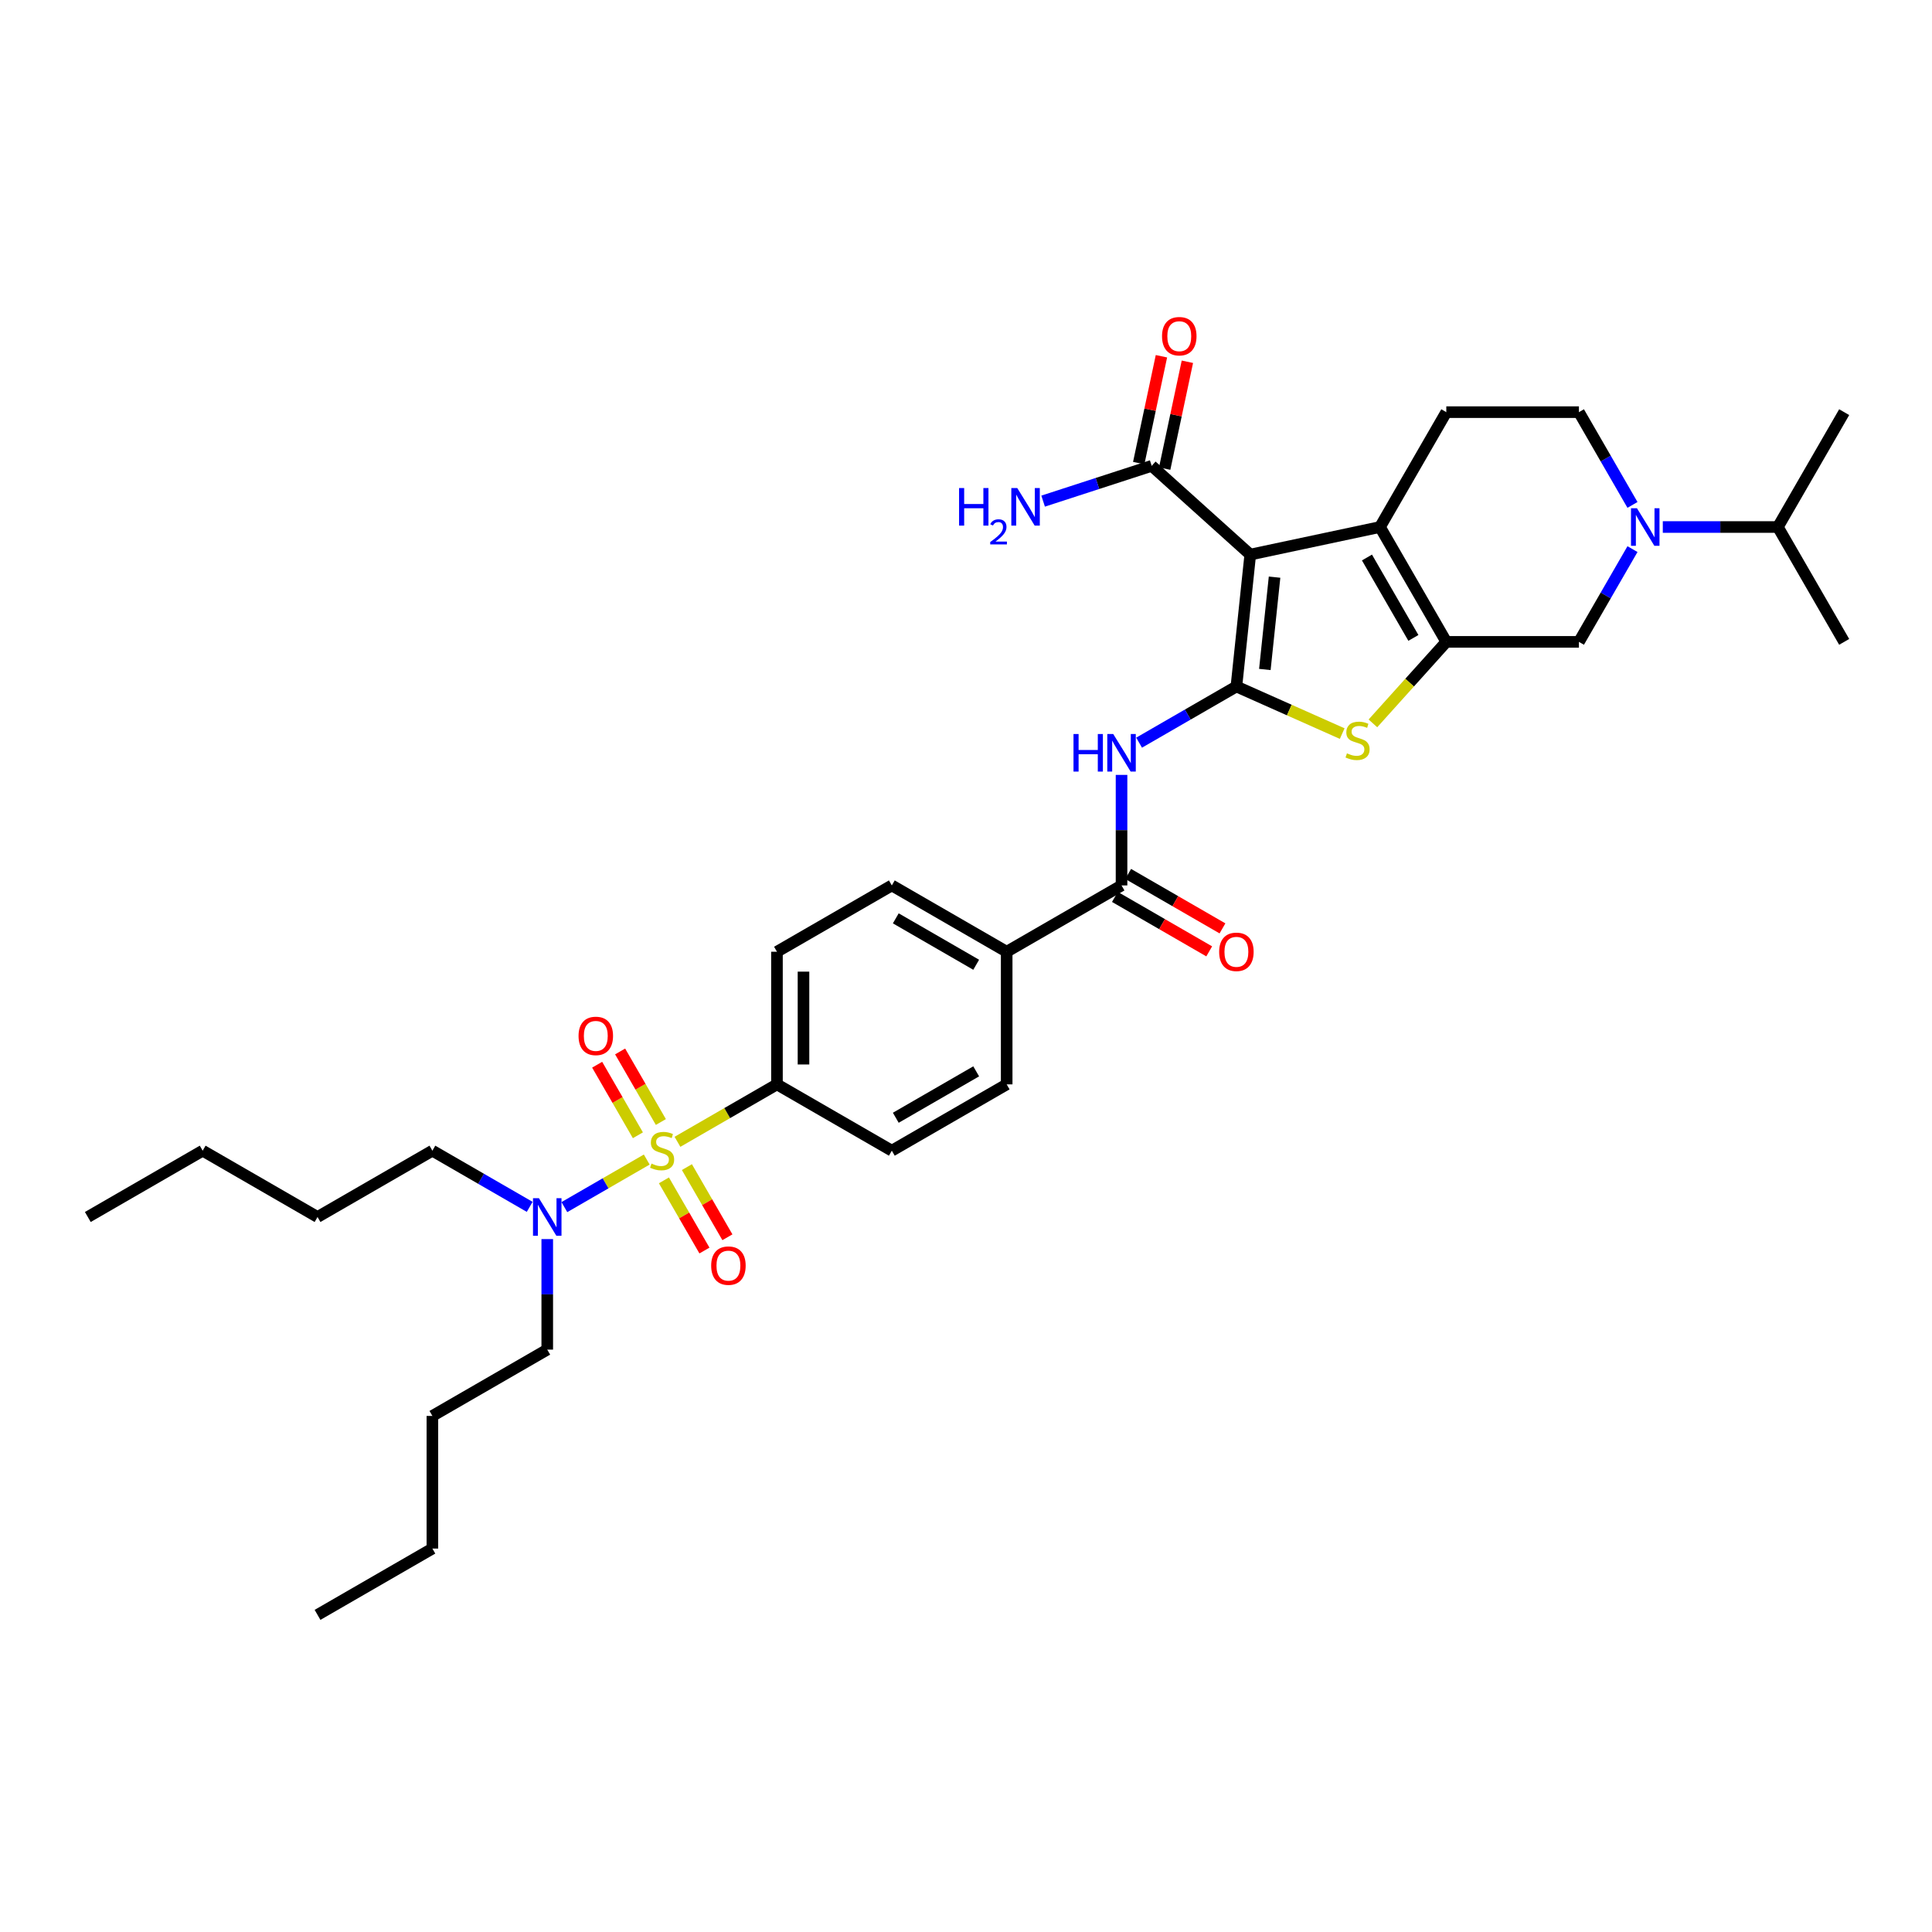 <?xml version='1.0' encoding='iso-8859-1'?>
<svg version='1.1' baseProfile='full'
              xmlns='http://www.w3.org/2000/svg'
                      xmlns:rdkit='http://www.rdkit.org/xml'
                      xmlns:xlink='http://www.w3.org/1999/xlink'
                  xml:space='preserve'
width='1000px' height='1000px' viewBox='0 0 1000 1000'>
<!-- END OF HEADER -->
<rect style='opacity:1.0;fill:#FFFFFF;stroke:none' width='1000' height='1000' x='0' y='0'> </rect>
<path class='bond-0' d='M 639.957,355.326 L 647.133,287.055' style='fill:none;fill-rule:evenodd;stroke:#000000;stroke-width:6px;stroke-linecap:butt;stroke-linejoin:miter;stroke-opacity:1' />
<path class='bond-0' d='M 654.688,346.52 L 659.711,298.73' style='fill:none;fill-rule:evenodd;stroke:#000000;stroke-width:6px;stroke-linecap:butt;stroke-linejoin:miter;stroke-opacity:1' />
<path class='bond-4' d='M 639.957,355.326 L 667.339,367.517' style='fill:none;fill-rule:evenodd;stroke:#000000;stroke-width:6px;stroke-linecap:butt;stroke-linejoin:miter;stroke-opacity:1' />
<path class='bond-4' d='M 667.339,367.517 L 694.72,379.708' style='fill:none;fill-rule:evenodd;stroke:#CCCC00;stroke-width:6px;stroke-linecap:butt;stroke-linejoin:miter;stroke-opacity:1' />
<path class='bond-5' d='M 639.957,355.326 L 614.777,369.864' style='fill:none;fill-rule:evenodd;stroke:#000000;stroke-width:6px;stroke-linecap:butt;stroke-linejoin:miter;stroke-opacity:1' />
<path class='bond-5' d='M 614.777,369.864 L 589.596,384.402' style='fill:none;fill-rule:evenodd;stroke:#0000FF;stroke-width:6px;stroke-linecap:butt;stroke-linejoin:miter;stroke-opacity:1' />
<path class='bond-3' d='M 647.133,287.055 L 714.28,272.782' style='fill:none;fill-rule:evenodd;stroke:#000000;stroke-width:6px;stroke-linecap:butt;stroke-linejoin:miter;stroke-opacity:1' />
<path class='bond-8' d='M 647.133,287.055 L 596.118,241.121' style='fill:none;fill-rule:evenodd;stroke:#000000;stroke-width:6px;stroke-linecap:butt;stroke-linejoin:miter;stroke-opacity:1' />
<path class='bond-1' d='M 350.655,591.002 L 376.406,576.135' style='fill:none;fill-rule:evenodd;stroke:#CCCC00;stroke-width:6px;stroke-linecap:butt;stroke-linejoin:miter;stroke-opacity:1' />
<path class='bond-1' d='M 376.406,576.135 L 402.156,561.268' style='fill:none;fill-rule:evenodd;stroke:#000000;stroke-width:6px;stroke-linecap:butt;stroke-linejoin:miter;stroke-opacity:1' />
<path class='bond-11' d='M 334.757,600.181 L 313.436,612.49' style='fill:none;fill-rule:evenodd;stroke:#CCCC00;stroke-width:6px;stroke-linecap:butt;stroke-linejoin:miter;stroke-opacity:1' />
<path class='bond-11' d='M 313.436,612.49 L 292.115,624.8' style='fill:none;fill-rule:evenodd;stroke:#0000FF;stroke-width:6px;stroke-linecap:butt;stroke-linejoin:miter;stroke-opacity:1' />
<path class='bond-13' d='M 342.064,580.75 L 331.521,562.489' style='fill:none;fill-rule:evenodd;stroke:#CCCC00;stroke-width:6px;stroke-linecap:butt;stroke-linejoin:miter;stroke-opacity:1' />
<path class='bond-13' d='M 331.521,562.489 L 320.978,544.228' style='fill:none;fill-rule:evenodd;stroke:#FF0000;stroke-width:6px;stroke-linecap:butt;stroke-linejoin:miter;stroke-opacity:1' />
<path class='bond-13' d='M 330.174,587.615 L 319.631,569.354' style='fill:none;fill-rule:evenodd;stroke:#CCCC00;stroke-width:6px;stroke-linecap:butt;stroke-linejoin:miter;stroke-opacity:1' />
<path class='bond-13' d='M 319.631,569.354 L 309.088,551.093' style='fill:none;fill-rule:evenodd;stroke:#FF0000;stroke-width:6px;stroke-linecap:butt;stroke-linejoin:miter;stroke-opacity:1' />
<path class='bond-14' d='M 343.649,610.955 L 354.133,629.113' style='fill:none;fill-rule:evenodd;stroke:#CCCC00;stroke-width:6px;stroke-linecap:butt;stroke-linejoin:miter;stroke-opacity:1' />
<path class='bond-14' d='M 354.133,629.113 L 364.617,647.272' style='fill:none;fill-rule:evenodd;stroke:#FF0000;stroke-width:6px;stroke-linecap:butt;stroke-linejoin:miter;stroke-opacity:1' />
<path class='bond-14' d='M 355.539,604.09 L 366.023,622.249' style='fill:none;fill-rule:evenodd;stroke:#CCCC00;stroke-width:6px;stroke-linecap:butt;stroke-linejoin:miter;stroke-opacity:1' />
<path class='bond-14' d='M 366.023,622.249 L 376.507,640.407' style='fill:none;fill-rule:evenodd;stroke:#FF0000;stroke-width:6px;stroke-linecap:butt;stroke-linejoin:miter;stroke-opacity:1' />
<path class='bond-2' d='M 748.604,332.232 L 729.611,353.325' style='fill:none;fill-rule:evenodd;stroke:#000000;stroke-width:6px;stroke-linecap:butt;stroke-linejoin:miter;stroke-opacity:1' />
<path class='bond-2' d='M 729.611,353.325 L 710.619,374.419' style='fill:none;fill-rule:evenodd;stroke:#CCCC00;stroke-width:6px;stroke-linecap:butt;stroke-linejoin:miter;stroke-opacity:1' />
<path class='bond-9' d='M 748.604,332.232 L 817.251,332.232' style='fill:none;fill-rule:evenodd;stroke:#000000;stroke-width:6px;stroke-linecap:butt;stroke-linejoin:miter;stroke-opacity:1' />
<path class='bond-35' d='M 748.604,332.232 L 714.28,272.782' style='fill:none;fill-rule:evenodd;stroke:#000000;stroke-width:6px;stroke-linecap:butt;stroke-linejoin:miter;stroke-opacity:1' />
<path class='bond-35' d='M 731.565,330.18 L 707.539,288.564' style='fill:none;fill-rule:evenodd;stroke:#000000;stroke-width:6px;stroke-linecap:butt;stroke-linejoin:miter;stroke-opacity:1' />
<path class='bond-12' d='M 714.28,272.782 L 748.604,213.332' style='fill:none;fill-rule:evenodd;stroke:#000000;stroke-width:6px;stroke-linecap:butt;stroke-linejoin:miter;stroke-opacity:1' />
<path class='bond-7' d='M 580.507,401.086 L 580.507,429.691' style='fill:none;fill-rule:evenodd;stroke:#0000FF;stroke-width:6px;stroke-linecap:butt;stroke-linejoin:miter;stroke-opacity:1' />
<path class='bond-7' d='M 580.507,429.691 L 580.507,458.297' style='fill:none;fill-rule:evenodd;stroke:#000000;stroke-width:6px;stroke-linecap:butt;stroke-linejoin:miter;stroke-opacity:1' />
<path class='bond-6' d='M 844.972,284.219 L 831.111,308.226' style='fill:none;fill-rule:evenodd;stroke:#0000FF;stroke-width:6px;stroke-linecap:butt;stroke-linejoin:miter;stroke-opacity:1' />
<path class='bond-6' d='M 831.111,308.226 L 817.251,332.232' style='fill:none;fill-rule:evenodd;stroke:#000000;stroke-width:6px;stroke-linecap:butt;stroke-linejoin:miter;stroke-opacity:1' />
<path class='bond-23' d='M 860.663,272.782 L 890.443,272.782' style='fill:none;fill-rule:evenodd;stroke:#0000FF;stroke-width:6px;stroke-linecap:butt;stroke-linejoin:miter;stroke-opacity:1' />
<path class='bond-23' d='M 890.443,272.782 L 920.222,272.782' style='fill:none;fill-rule:evenodd;stroke:#000000;stroke-width:6px;stroke-linecap:butt;stroke-linejoin:miter;stroke-opacity:1' />
<path class='bond-36' d='M 844.972,261.345 L 831.111,237.339' style='fill:none;fill-rule:evenodd;stroke:#0000FF;stroke-width:6px;stroke-linecap:butt;stroke-linejoin:miter;stroke-opacity:1' />
<path class='bond-36' d='M 831.111,237.339 L 817.251,213.332' style='fill:none;fill-rule:evenodd;stroke:#000000;stroke-width:6px;stroke-linecap:butt;stroke-linejoin:miter;stroke-opacity:1' />
<path class='bond-15' d='M 580.507,458.297 L 521.057,492.62' style='fill:none;fill-rule:evenodd;stroke:#000000;stroke-width:6px;stroke-linecap:butt;stroke-linejoin:miter;stroke-opacity:1' />
<path class='bond-17' d='M 577.075,464.242 L 601.48,478.332' style='fill:none;fill-rule:evenodd;stroke:#000000;stroke-width:6px;stroke-linecap:butt;stroke-linejoin:miter;stroke-opacity:1' />
<path class='bond-17' d='M 601.48,478.332 L 625.885,492.422' style='fill:none;fill-rule:evenodd;stroke:#FF0000;stroke-width:6px;stroke-linecap:butt;stroke-linejoin:miter;stroke-opacity:1' />
<path class='bond-17' d='M 583.939,452.352 L 608.344,466.442' style='fill:none;fill-rule:evenodd;stroke:#000000;stroke-width:6px;stroke-linecap:butt;stroke-linejoin:miter;stroke-opacity:1' />
<path class='bond-17' d='M 608.344,466.442 L 632.749,480.532' style='fill:none;fill-rule:evenodd;stroke:#FF0000;stroke-width:6px;stroke-linecap:butt;stroke-linejoin:miter;stroke-opacity:1' />
<path class='bond-18' d='M 602.833,242.548 L 608.71,214.899' style='fill:none;fill-rule:evenodd;stroke:#000000;stroke-width:6px;stroke-linecap:butt;stroke-linejoin:miter;stroke-opacity:1' />
<path class='bond-18' d='M 608.71,214.899 L 614.587,187.249' style='fill:none;fill-rule:evenodd;stroke:#FF0000;stroke-width:6px;stroke-linecap:butt;stroke-linejoin:miter;stroke-opacity:1' />
<path class='bond-18' d='M 589.403,239.693 L 595.28,212.044' style='fill:none;fill-rule:evenodd;stroke:#000000;stroke-width:6px;stroke-linecap:butt;stroke-linejoin:miter;stroke-opacity:1' />
<path class='bond-18' d='M 595.28,212.044 L 601.157,184.395' style='fill:none;fill-rule:evenodd;stroke:#FF0000;stroke-width:6px;stroke-linecap:butt;stroke-linejoin:miter;stroke-opacity:1' />
<path class='bond-24' d='M 596.118,241.121 L 568.019,250.251' style='fill:none;fill-rule:evenodd;stroke:#000000;stroke-width:6px;stroke-linecap:butt;stroke-linejoin:miter;stroke-opacity:1' />
<path class='bond-24' d='M 568.019,250.251 L 539.919,259.381' style='fill:none;fill-rule:evenodd;stroke:#0000FF;stroke-width:6px;stroke-linecap:butt;stroke-linejoin:miter;stroke-opacity:1' />
<path class='bond-10' d='M 402.156,561.268 L 402.156,492.62' style='fill:none;fill-rule:evenodd;stroke:#000000;stroke-width:6px;stroke-linecap:butt;stroke-linejoin:miter;stroke-opacity:1' />
<path class='bond-10' d='M 415.886,550.971 L 415.886,502.918' style='fill:none;fill-rule:evenodd;stroke:#000000;stroke-width:6px;stroke-linecap:butt;stroke-linejoin:miter;stroke-opacity:1' />
<path class='bond-37' d='M 402.156,561.268 L 461.606,595.591' style='fill:none;fill-rule:evenodd;stroke:#000000;stroke-width:6px;stroke-linecap:butt;stroke-linejoin:miter;stroke-opacity:1' />
<path class='bond-25' d='M 283.256,641.352 L 283.256,669.957' style='fill:none;fill-rule:evenodd;stroke:#0000FF;stroke-width:6px;stroke-linecap:butt;stroke-linejoin:miter;stroke-opacity:1' />
<path class='bond-25' d='M 283.256,669.957 L 283.256,698.562' style='fill:none;fill-rule:evenodd;stroke:#000000;stroke-width:6px;stroke-linecap:butt;stroke-linejoin:miter;stroke-opacity:1' />
<path class='bond-26' d='M 274.167,624.667 L 248.986,610.129' style='fill:none;fill-rule:evenodd;stroke:#0000FF;stroke-width:6px;stroke-linecap:butt;stroke-linejoin:miter;stroke-opacity:1' />
<path class='bond-26' d='M 248.986,610.129 L 223.805,595.591' style='fill:none;fill-rule:evenodd;stroke:#000000;stroke-width:6px;stroke-linecap:butt;stroke-linejoin:miter;stroke-opacity:1' />
<path class='bond-16' d='M 748.604,213.332 L 817.251,213.332' style='fill:none;fill-rule:evenodd;stroke:#000000;stroke-width:6px;stroke-linecap:butt;stroke-linejoin:miter;stroke-opacity:1' />
<path class='bond-21' d='M 521.057,492.62 L 521.057,561.268' style='fill:none;fill-rule:evenodd;stroke:#000000;stroke-width:6px;stroke-linecap:butt;stroke-linejoin:miter;stroke-opacity:1' />
<path class='bond-22' d='M 521.057,492.62 L 461.606,458.297' style='fill:none;fill-rule:evenodd;stroke:#000000;stroke-width:6px;stroke-linecap:butt;stroke-linejoin:miter;stroke-opacity:1' />
<path class='bond-22' d='M 505.274,499.362 L 463.659,475.335' style='fill:none;fill-rule:evenodd;stroke:#000000;stroke-width:6px;stroke-linecap:butt;stroke-linejoin:miter;stroke-opacity:1' />
<path class='bond-19' d='M 461.606,595.591 L 521.057,561.268' style='fill:none;fill-rule:evenodd;stroke:#000000;stroke-width:6px;stroke-linecap:butt;stroke-linejoin:miter;stroke-opacity:1' />
<path class='bond-19' d='M 463.659,578.553 L 505.274,554.526' style='fill:none;fill-rule:evenodd;stroke:#000000;stroke-width:6px;stroke-linecap:butt;stroke-linejoin:miter;stroke-opacity:1' />
<path class='bond-20' d='M 402.156,492.62 L 461.606,458.297' style='fill:none;fill-rule:evenodd;stroke:#000000;stroke-width:6px;stroke-linecap:butt;stroke-linejoin:miter;stroke-opacity:1' />
<path class='bond-27' d='M 920.222,272.782 L 954.545,332.232' style='fill:none;fill-rule:evenodd;stroke:#000000;stroke-width:6px;stroke-linecap:butt;stroke-linejoin:miter;stroke-opacity:1' />
<path class='bond-28' d='M 920.222,272.782 L 954.545,213.332' style='fill:none;fill-rule:evenodd;stroke:#000000;stroke-width:6px;stroke-linecap:butt;stroke-linejoin:miter;stroke-opacity:1' />
<path class='bond-30' d='M 283.256,698.562 L 223.805,732.886' style='fill:none;fill-rule:evenodd;stroke:#000000;stroke-width:6px;stroke-linecap:butt;stroke-linejoin:miter;stroke-opacity:1' />
<path class='bond-29' d='M 223.805,595.591 L 164.355,629.915' style='fill:none;fill-rule:evenodd;stroke:#000000;stroke-width:6px;stroke-linecap:butt;stroke-linejoin:miter;stroke-opacity:1' />
<path class='bond-31' d='M 164.355,629.915 L 104.905,595.591' style='fill:none;fill-rule:evenodd;stroke:#000000;stroke-width:6px;stroke-linecap:butt;stroke-linejoin:miter;stroke-opacity:1' />
<path class='bond-32' d='M 223.805,732.886 L 223.805,801.533' style='fill:none;fill-rule:evenodd;stroke:#000000;stroke-width:6px;stroke-linecap:butt;stroke-linejoin:miter;stroke-opacity:1' />
<path class='bond-33' d='M 104.905,595.591 L 45.455,629.915' style='fill:none;fill-rule:evenodd;stroke:#000000;stroke-width:6px;stroke-linecap:butt;stroke-linejoin:miter;stroke-opacity:1' />
<path class='bond-34' d='M 223.805,801.533 L 164.355,835.857' style='fill:none;fill-rule:evenodd;stroke:#000000;stroke-width:6px;stroke-linecap:butt;stroke-linejoin:miter;stroke-opacity:1' />
<path  class='atom-2' d='M 337.214 602.264
Q 337.434 602.346, 338.34 602.731
Q 339.246 603.115, 340.235 603.362
Q 341.251 603.582, 342.239 603.582
Q 344.079 603.582, 345.15 602.703
Q 346.221 601.797, 346.221 600.232
Q 346.221 599.161, 345.671 598.502
Q 345.15 597.843, 344.326 597.486
Q 343.502 597.129, 342.129 596.717
Q 340.399 596.195, 339.356 595.701
Q 338.34 595.207, 337.599 594.163
Q 336.885 593.12, 336.885 591.363
Q 336.885 588.919, 338.532 587.409
Q 340.207 585.898, 343.502 585.898
Q 345.754 585.898, 348.308 586.969
L 347.676 589.084
Q 345.342 588.122, 343.585 588.122
Q 341.69 588.122, 340.646 588.919
Q 339.603 589.688, 339.631 591.033
Q 339.631 592.077, 340.152 592.708
Q 340.701 593.34, 341.47 593.697
Q 342.267 594.054, 343.585 594.466
Q 345.342 595.015, 346.385 595.564
Q 347.429 596.113, 348.17 597.239
Q 348.939 598.337, 348.939 600.232
Q 348.939 602.923, 347.127 604.378
Q 345.342 605.806, 342.349 605.806
Q 340.619 605.806, 339.301 605.422
Q 338.01 605.065, 336.473 604.433
L 337.214 602.264
' fill='#CCCC00'/>
<path  class='atom-5' d='M 697.178 389.92
Q 697.398 390.002, 698.304 390.387
Q 699.21 390.771, 700.198 391.018
Q 701.214 391.238, 702.203 391.238
Q 704.043 391.238, 705.114 390.359
Q 706.184 389.453, 706.184 387.888
Q 706.184 386.817, 705.635 386.158
Q 705.114 385.499, 704.29 385.142
Q 703.466 384.785, 702.093 384.373
Q 700.363 383.851, 699.32 383.357
Q 698.304 382.863, 697.562 381.819
Q 696.848 380.776, 696.848 379.019
Q 696.848 376.575, 698.496 375.064
Q 700.171 373.554, 703.466 373.554
Q 705.718 373.554, 708.271 374.625
L 707.64 376.739
Q 705.306 375.778, 703.548 375.778
Q 701.654 375.778, 700.61 376.575
Q 699.567 377.344, 699.594 378.689
Q 699.594 379.733, 700.116 380.364
Q 700.665 380.996, 701.434 381.353
Q 702.23 381.71, 703.548 382.121
Q 705.306 382.671, 706.349 383.22
Q 707.393 383.769, 708.134 384.895
Q 708.903 385.993, 708.903 387.888
Q 708.903 390.579, 707.091 392.034
Q 705.306 393.462, 702.313 393.462
Q 700.583 393.462, 699.265 393.078
Q 697.974 392.721, 696.437 392.089
L 697.178 389.92
' fill='#CCCC00'/>
<path  class='atom-6' d='M 555.643 379.929
L 558.279 379.929
L 558.279 388.194
L 568.219 388.194
L 568.219 379.929
L 570.855 379.929
L 570.855 399.37
L 568.219 399.37
L 568.219 390.391
L 558.279 390.391
L 558.279 399.37
L 555.643 399.37
L 555.643 379.929
' fill='#0000FF'/>
<path  class='atom-6' d='M 576.21 379.929
L 582.58 390.226
Q 583.212 391.242, 584.228 393.082
Q 585.244 394.922, 585.299 395.031
L 585.299 379.929
L 587.88 379.929
L 587.88 399.37
L 585.216 399.37
L 578.379 388.112
Q 577.583 386.794, 576.731 385.284
Q 575.908 383.773, 575.661 383.307
L 575.661 399.37
L 573.134 399.37
L 573.134 379.929
L 576.21 379.929
' fill='#0000FF'/>
<path  class='atom-7' d='M 847.277 263.062
L 853.648 273.359
Q 854.279 274.375, 855.295 276.214
Q 856.311 278.054, 856.366 278.164
L 856.366 263.062
L 858.947 263.062
L 858.947 282.503
L 856.284 282.503
L 849.446 271.244
Q 848.65 269.926, 847.799 268.416
Q 846.975 266.906, 846.728 266.439
L 846.728 282.503
L 844.202 282.503
L 844.202 263.062
L 847.277 263.062
' fill='#0000FF'/>
<path  class='atom-12' d='M 278.958 620.194
L 285.329 630.492
Q 285.96 631.508, 286.976 633.347
Q 287.992 635.187, 288.047 635.297
L 288.047 620.194
L 290.628 620.194
L 290.628 639.635
L 287.965 639.635
L 281.128 628.377
Q 280.331 627.059, 279.48 625.549
Q 278.656 624.039, 278.409 623.572
L 278.409 639.635
L 275.883 639.635
L 275.883 620.194
L 278.958 620.194
' fill='#0000FF'/>
<path  class='atom-14' d='M 299.458 536.196
Q 299.458 531.528, 301.765 528.919
Q 304.071 526.311, 308.382 526.311
Q 312.693 526.311, 315 528.919
Q 317.306 531.528, 317.306 536.196
Q 317.306 540.919, 314.972 543.61
Q 312.638 546.273, 308.382 546.273
Q 304.099 546.273, 301.765 543.61
Q 299.458 540.946, 299.458 536.196
M 308.382 544.077
Q 311.348 544.077, 312.94 542.1
Q 314.561 540.095, 314.561 536.196
Q 314.561 532.379, 312.94 530.457
Q 311.348 528.507, 308.382 528.507
Q 305.417 528.507, 303.797 530.43
Q 302.204 532.352, 302.204 536.196
Q 302.204 540.123, 303.797 542.1
Q 305.417 544.077, 308.382 544.077
' fill='#FF0000'/>
<path  class='atom-15' d='M 368.105 655.097
Q 368.105 650.428, 370.412 647.82
Q 372.718 645.211, 377.03 645.211
Q 381.341 645.211, 383.647 647.82
Q 385.954 650.428, 385.954 655.097
Q 385.954 659.819, 383.62 662.51
Q 381.286 665.174, 377.03 665.174
Q 372.746 665.174, 370.412 662.51
Q 368.105 659.847, 368.105 655.097
M 377.03 662.977
Q 379.995 662.977, 381.588 661
Q 383.208 658.996, 383.208 655.097
Q 383.208 651.28, 381.588 649.358
Q 379.995 647.408, 377.03 647.408
Q 374.064 647.408, 372.444 649.33
Q 370.851 651.252, 370.851 655.097
Q 370.851 659.023, 372.444 661
Q 374.064 662.977, 377.03 662.977
' fill='#FF0000'/>
<path  class='atom-18' d='M 631.033 492.675
Q 631.033 488.007, 633.34 485.399
Q 635.646 482.79, 639.957 482.79
Q 644.268 482.79, 646.575 485.399
Q 648.881 488.007, 648.881 492.675
Q 648.881 497.398, 646.547 500.089
Q 644.213 502.753, 639.957 502.753
Q 635.674 502.753, 633.34 500.089
Q 631.033 497.426, 631.033 492.675
M 639.957 500.556
Q 642.923 500.556, 644.515 498.579
Q 646.136 496.575, 646.136 492.675
Q 646.136 488.859, 644.515 486.936
Q 642.923 484.987, 639.957 484.987
Q 636.992 484.987, 635.372 486.909
Q 633.779 488.831, 633.779 492.675
Q 633.779 496.602, 635.372 498.579
Q 636.992 500.556, 639.957 500.556
' fill='#FF0000'/>
<path  class='atom-19' d='M 601.466 174.028
Q 601.466 169.36, 603.773 166.752
Q 606.08 164.143, 610.391 164.143
Q 614.702 164.143, 617.008 166.752
Q 619.315 169.36, 619.315 174.028
Q 619.315 178.751, 616.981 181.442
Q 614.647 184.106, 610.391 184.106
Q 606.107 184.106, 603.773 181.442
Q 601.466 178.779, 601.466 174.028
M 610.391 181.909
Q 613.356 181.909, 614.949 179.932
Q 616.569 177.928, 616.569 174.028
Q 616.569 170.212, 614.949 168.29
Q 613.356 166.34, 610.391 166.34
Q 607.425 166.34, 605.805 168.262
Q 604.212 170.184, 604.212 174.028
Q 604.212 177.955, 605.805 179.932
Q 607.425 181.909, 610.391 181.909
' fill='#FF0000'/>
<path  class='atom-25' d='M 496.416 252.613
L 499.052 252.613
L 499.052 260.879
L 508.992 260.879
L 508.992 252.613
L 511.628 252.613
L 511.628 272.054
L 508.992 272.054
L 508.992 263.075
L 499.052 263.075
L 499.052 272.054
L 496.416 272.054
L 496.416 252.613
' fill='#0000FF'/>
<path  class='atom-25' d='M 512.57 271.372
Q 513.042 270.158, 514.165 269.487
Q 515.289 268.799, 516.847 268.799
Q 518.787 268.799, 519.874 269.85
Q 520.961 270.901, 520.961 272.768
Q 520.961 274.671, 519.548 276.447
Q 518.152 278.223, 515.253 280.325
L 521.179 280.325
L 521.179 281.775
L 512.534 281.775
L 512.534 280.561
Q 514.926 278.857, 516.34 277.588
Q 517.772 276.32, 518.46 275.178
Q 519.149 274.036, 519.149 272.858
Q 519.149 271.626, 518.533 270.937
Q 517.917 270.249, 516.847 270.249
Q 515.814 270.249, 515.126 270.665
Q 514.437 271.082, 513.948 272.007
L 512.57 271.372
' fill='#0000FF'/>
<path  class='atom-25' d='M 526.533 252.613
L 532.904 262.911
Q 533.535 263.926, 534.551 265.766
Q 535.567 267.606, 535.622 267.716
L 535.622 252.613
L 538.203 252.613
L 538.203 272.054
L 535.54 272.054
L 528.703 260.796
Q 527.906 259.478, 527.055 257.968
Q 526.231 256.458, 525.984 255.991
L 525.984 272.054
L 523.458 272.054
L 523.458 252.613
L 526.533 252.613
' fill='#0000FF'/>
</svg>
